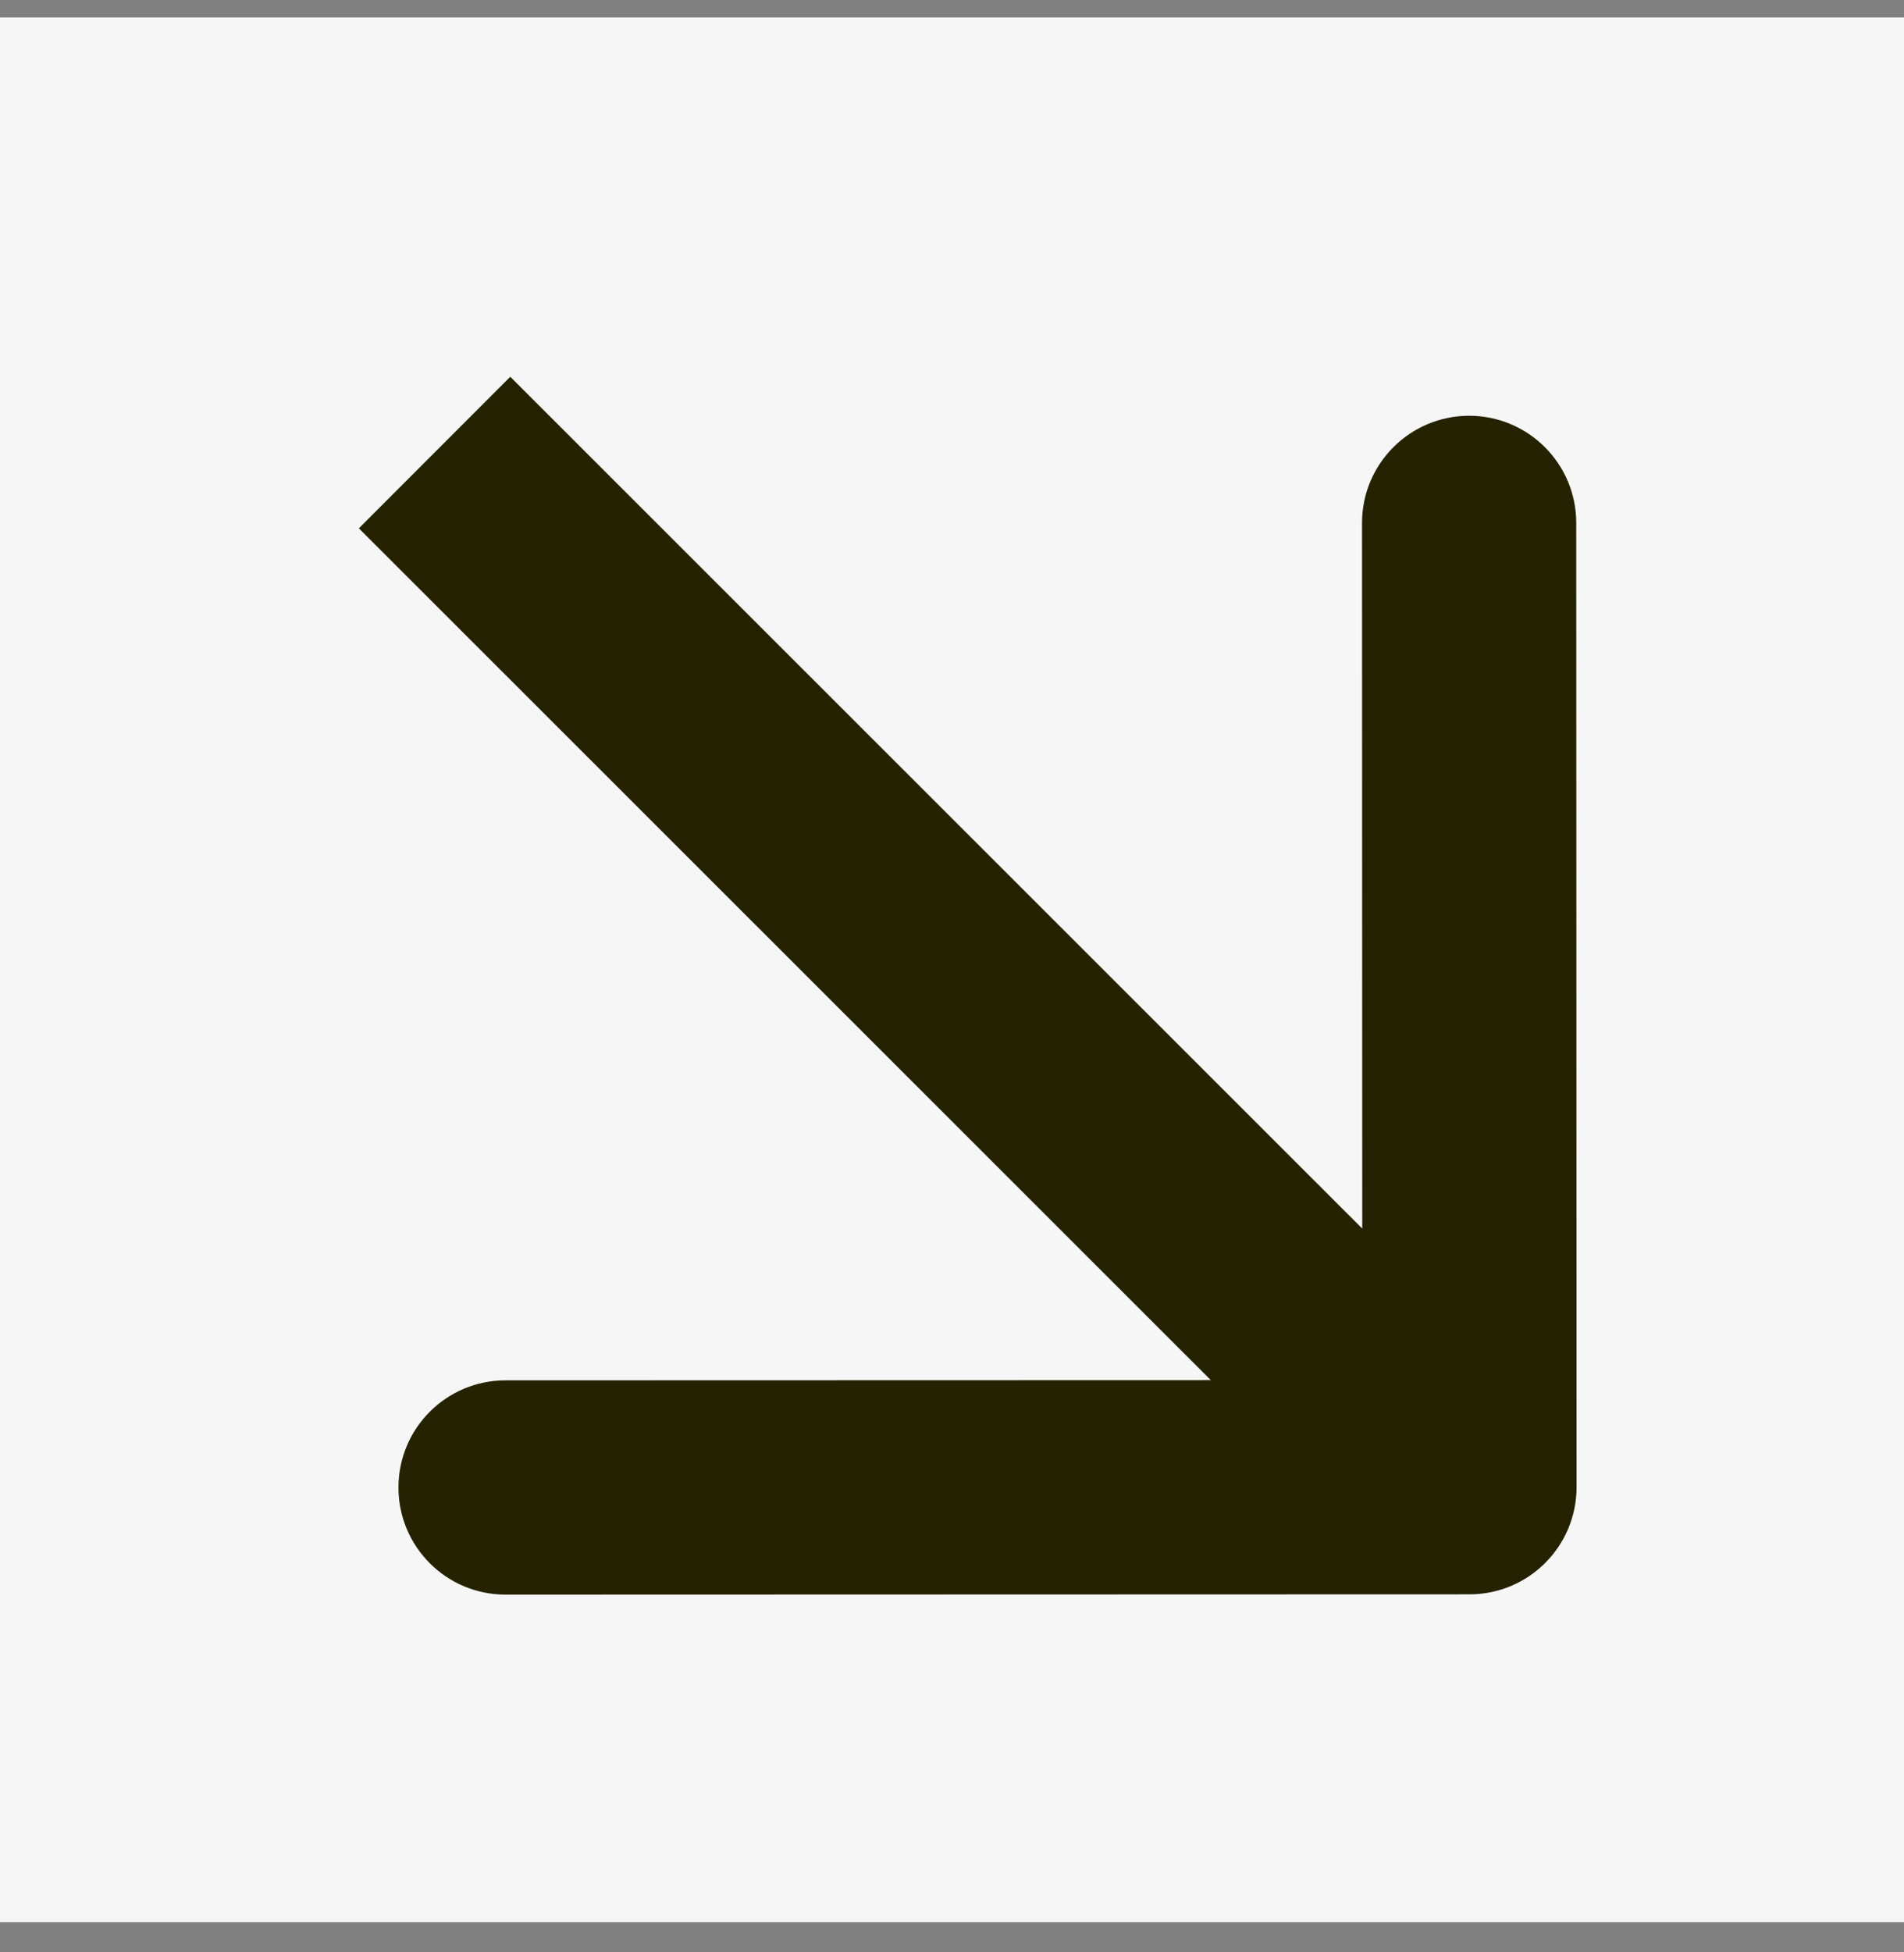 <svg width="40" height="41" viewBox="0 0 40 41" fill="none" xmlns="http://www.w3.org/2000/svg">
<rect x="0" y="0" width="40" height="41" fill="#808080" stroke="none"/>
<rect y="0.367" width="40" height="40" fill="#F6F6F6"/>
<path d="M30.871 33.481C32.114 33.481 33.121 32.473 33.121 31.23L33.114 10.98C33.114 9.738 32.106 8.731 30.864 8.731C29.621 8.732 28.614 9.739 28.614 10.982L28.62 28.982L10.62 28.987C9.377 28.988 8.37 29.995 8.371 31.238C8.371 32.481 9.379 33.488 10.621 33.487L30.871 33.481ZM7.539 11.095L29.28 32.823L32.461 29.64L10.72 7.912L7.539 11.095Z" fill="#242200"/>
</svg>
